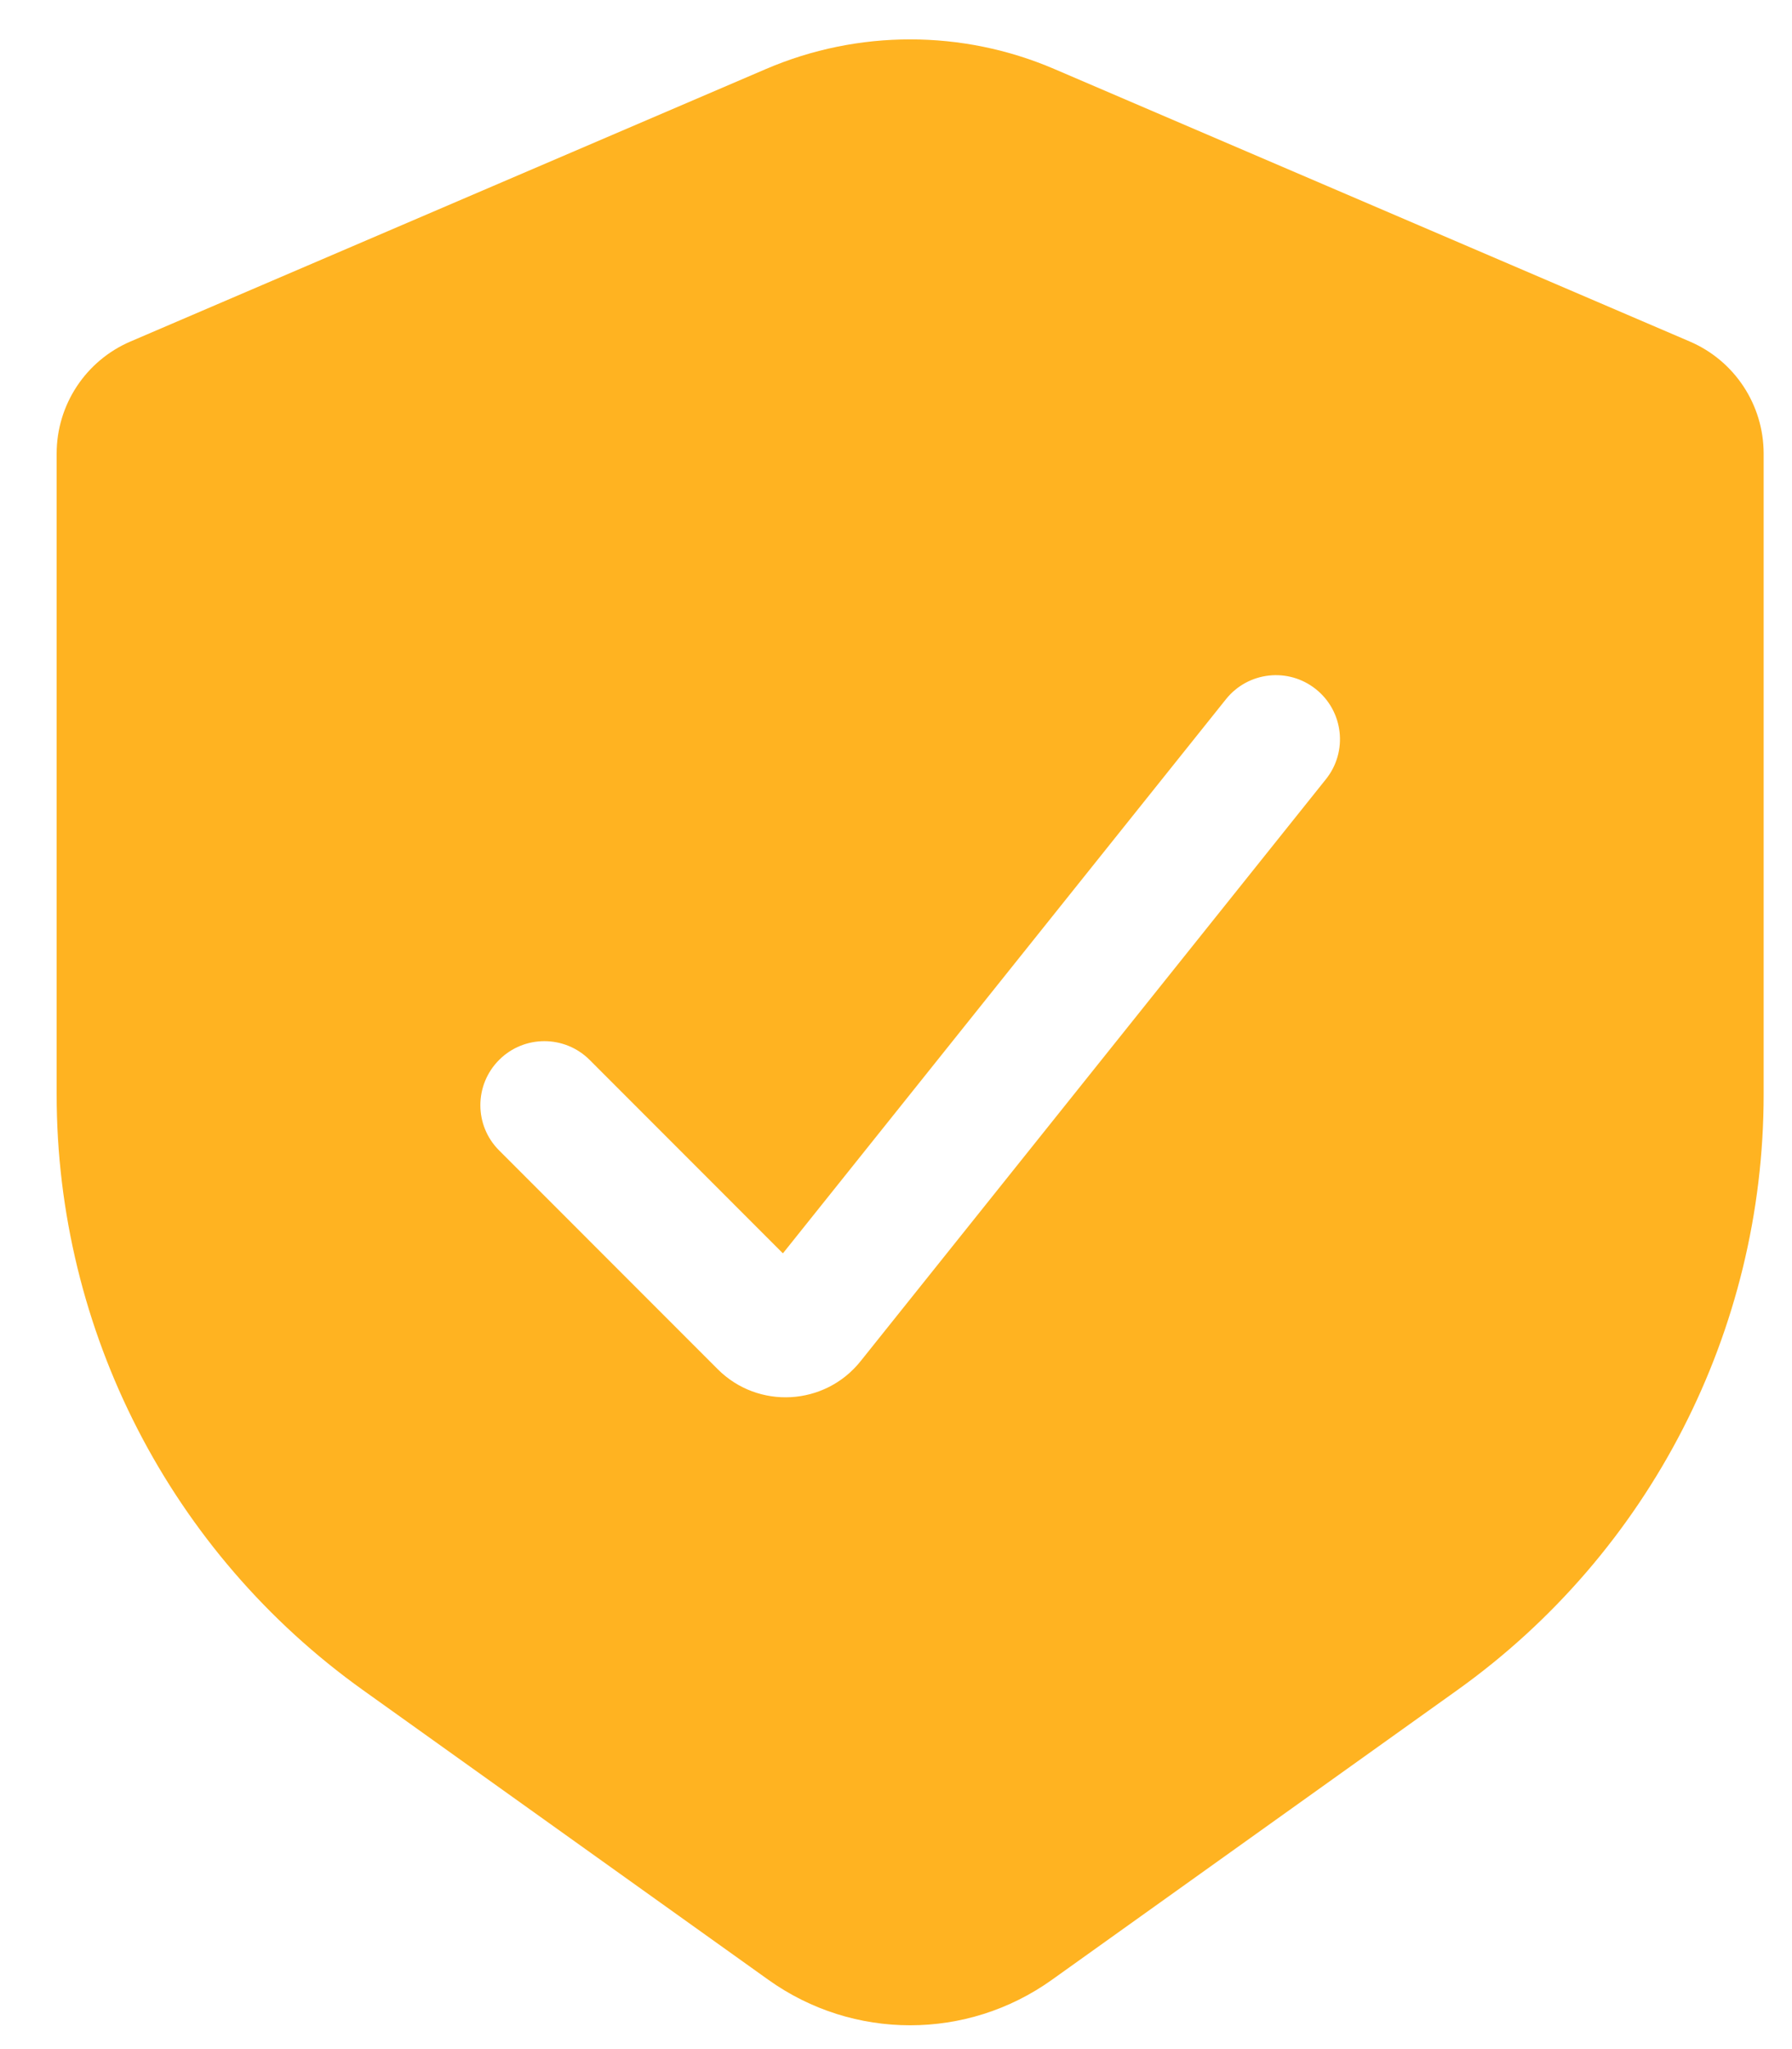 <svg width="28" height="32" viewBox="0 0 28 32" fill="none" xmlns="http://www.w3.org/2000/svg">
<path fill-rule="evenodd" clip-rule="evenodd" d="M26.402 5.333L16.472 1.077C15.035 0.461 13.407 0.461 11.97 1.077L2.039 5.333C1.339 5.633 0.885 6.322 0.885 7.084V17.092C0.885 20.784 2.668 24.248 5.672 26.394L12.006 30.918C13.331 31.865 15.111 31.865 16.436 30.918L22.77 26.394C25.774 24.248 27.557 20.784 27.557 17.092V7.084C27.557 6.322 27.103 5.633 26.402 5.333ZM20.718 12.168C21.063 11.737 20.993 11.108 20.561 10.763C20.13 10.418 19.501 10.488 19.156 10.919L12.233 19.573L9.213 16.552C8.822 16.162 8.189 16.162 7.799 16.552C7.408 16.943 7.408 17.576 7.799 17.966L11.214 21.382C11.846 22.014 12.888 21.956 13.446 21.258L20.718 12.168Z" fill="#FFB321"/>
</svg>
